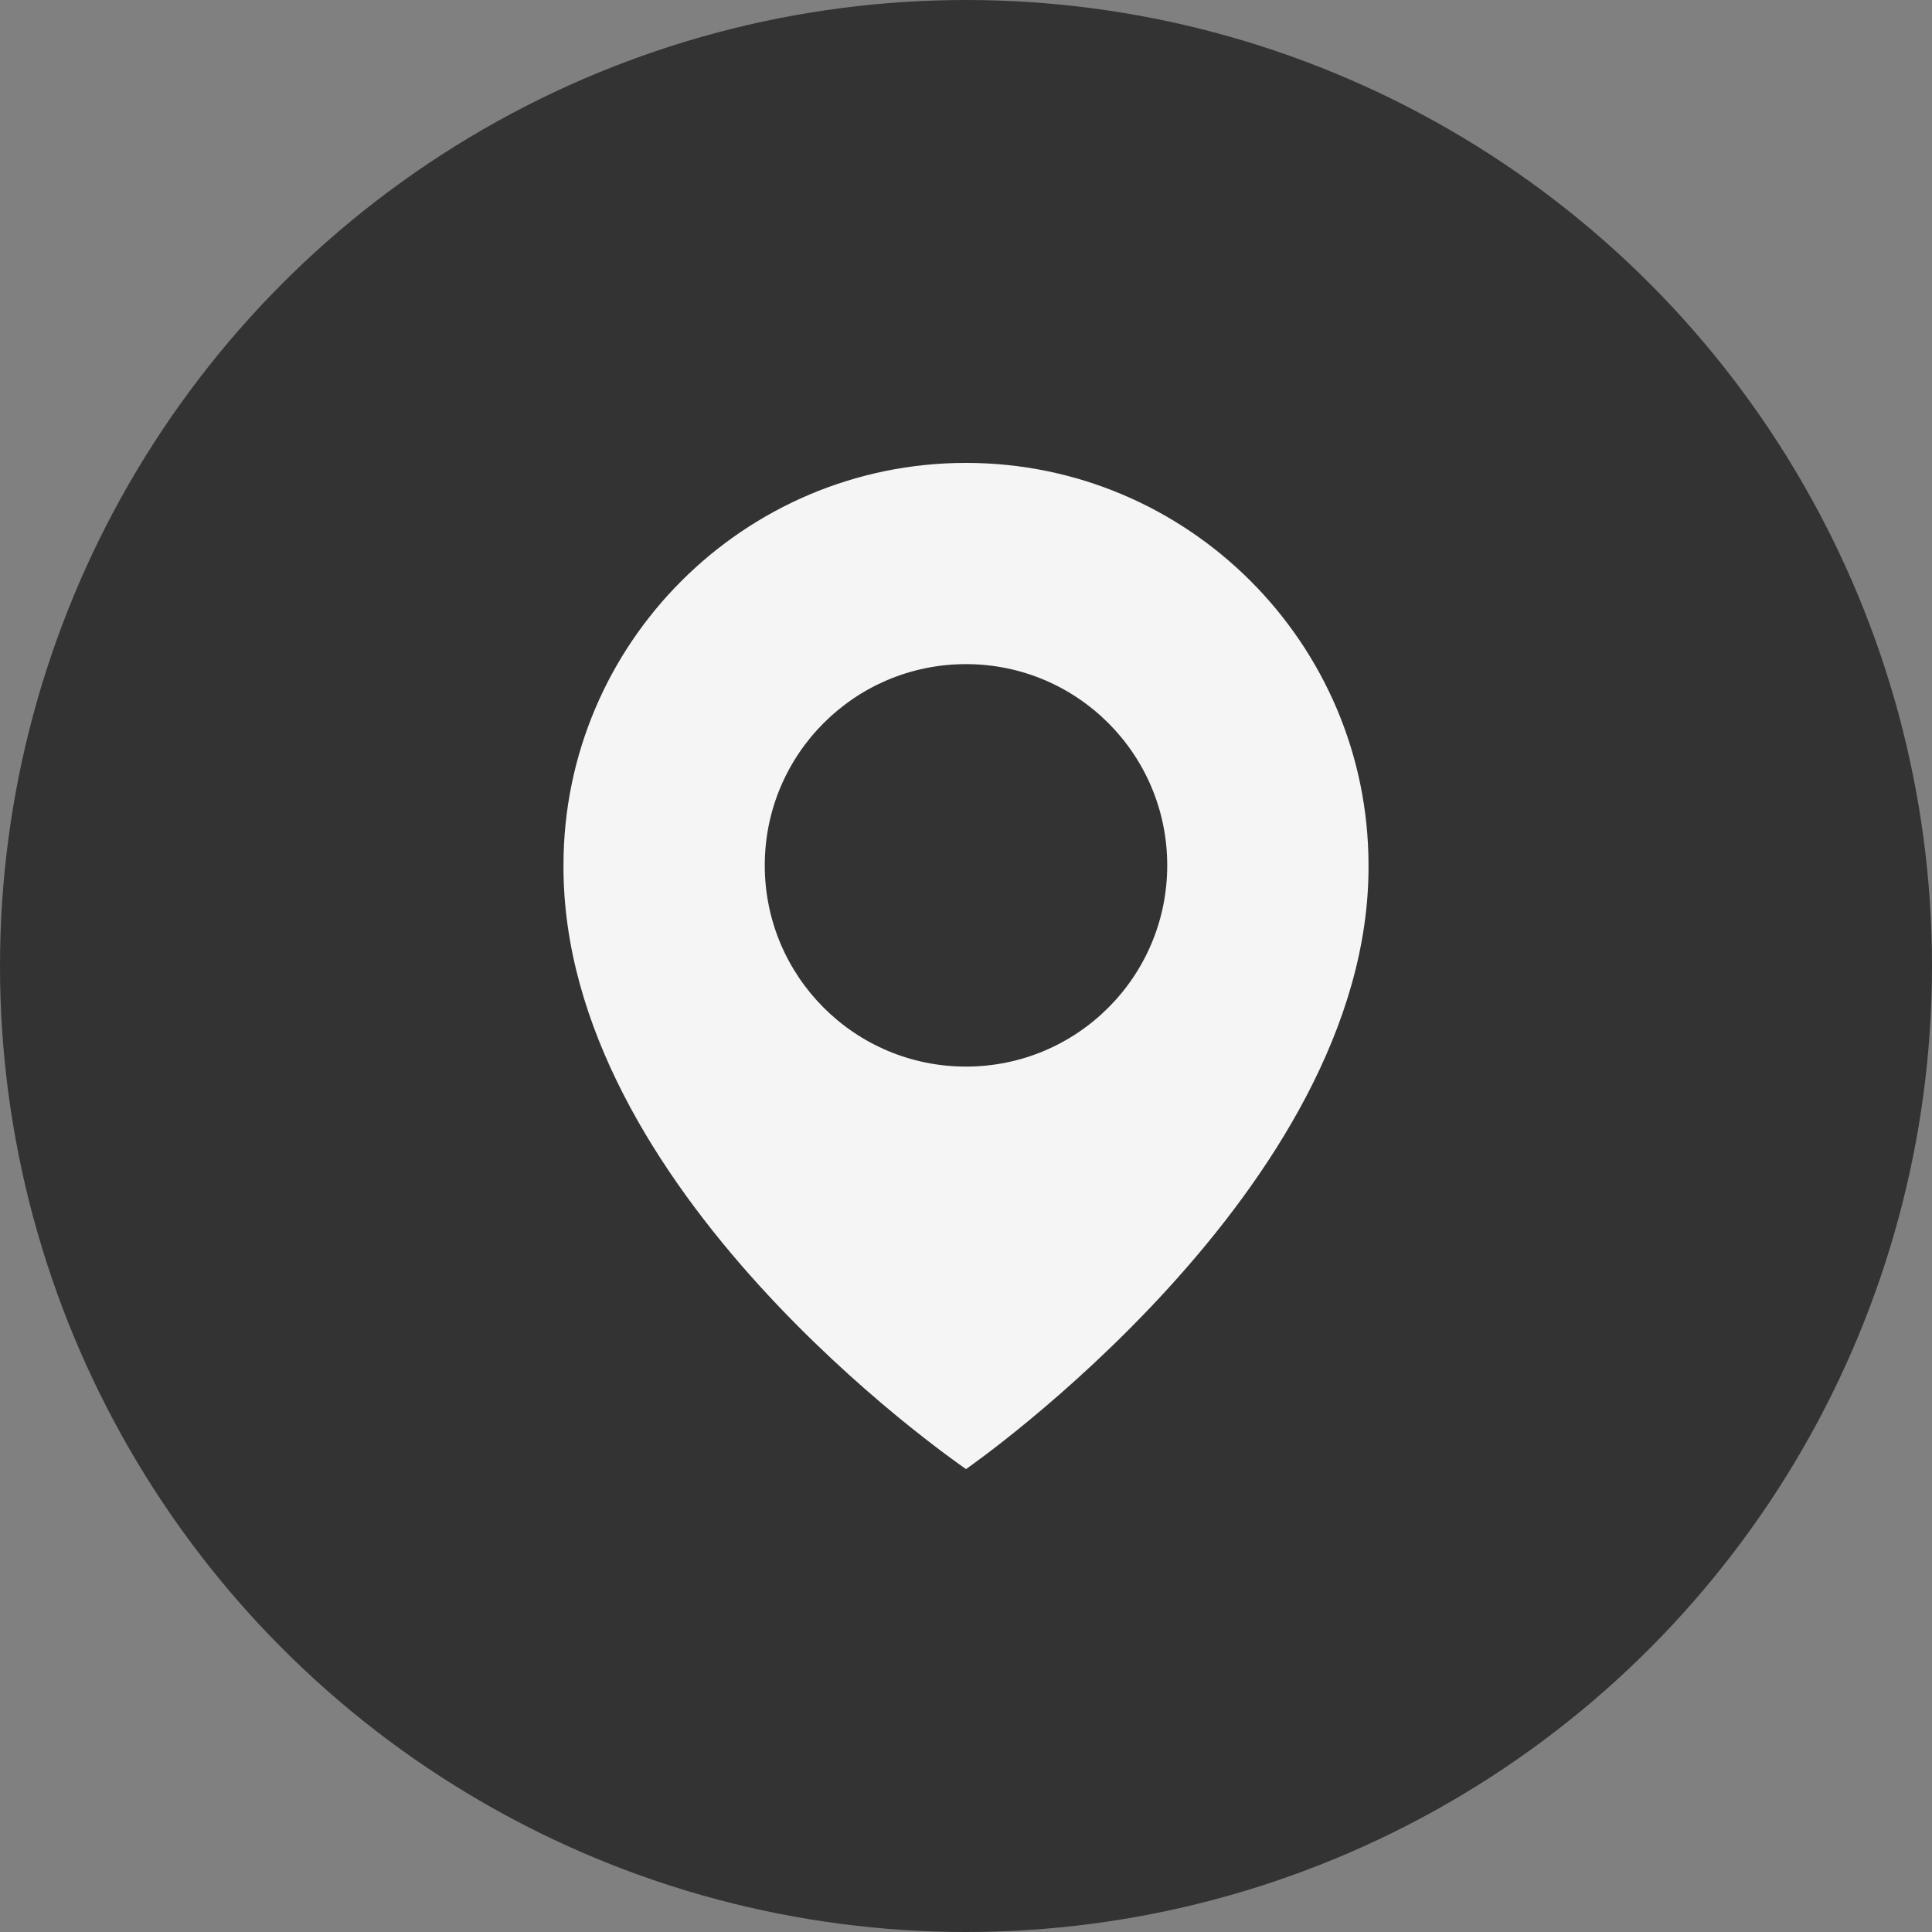 <svg width="32" height="32" viewBox="0 0 32 32" fill="none" xmlns="http://www.w3.org/2000/svg">
<rect x="0" y="0" width="32" height="32" fill="#808080" stroke="none"/>
<circle cx="16" cy="16" r="16" fill="#333333"/>
<path d="M16 7.667C12.324 7.667 9.333 10.657 9.333 14.329C9.309 19.7 15.747 24.153 16 24.333C16 24.333 22.691 19.7 22.667 14.333C22.667 10.657 19.676 7.667 16 7.667ZM16 17.666C14.158 17.666 12.667 16.175 12.667 14.333C12.667 12.492 14.158 11 16 11C17.842 11 19.333 12.492 19.333 14.333C19.333 16.175 17.842 17.666 16 17.666Z" fill="#F5F5F5"/>
</svg>
